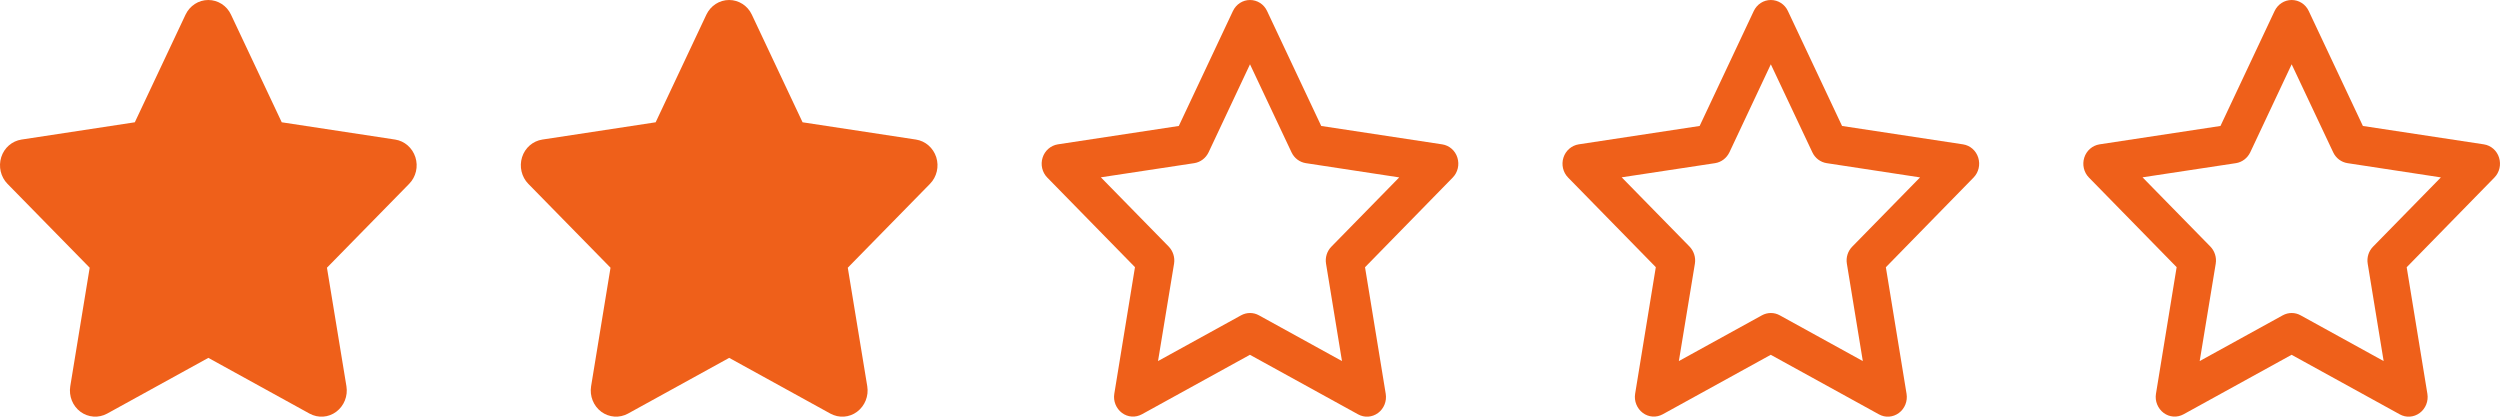 <svg width="96" height="16" viewBox="0 0 96 16" fill="none" xmlns="http://www.w3.org/2000/svg">
<path d="M8.87 0.562C8.71 0.219 8.371 0 7.998 0C7.625 0 7.289 0.219 7.125 0.562L5.177 4.696L0.826 5.359C0.462 5.415 0.159 5.677 0.047 6.037C-0.065 6.396 0.026 6.793 0.287 7.059L3.444 10.28L2.698 14.833C2.638 15.208 2.789 15.589 3.089 15.811C3.389 16.033 3.786 16.061 4.113 15.883L8.001 13.742L11.888 15.883C12.216 16.061 12.613 16.036 12.912 15.811C13.212 15.586 13.364 15.208 13.303 14.833L12.555 10.28L15.712 7.059C15.973 6.793 16.067 6.396 15.951 6.037C15.836 5.677 15.536 5.415 15.173 5.359L10.819 4.696L8.87 0.562Z" fill="#EF601A"/>
<path d="M28.87 0.562C28.71 0.219 28.37 0 27.998 0C27.625 0 27.289 0.219 27.125 0.562L25.177 4.696L20.826 5.359C20.462 5.415 20.159 5.677 20.047 6.037C19.935 6.396 20.026 6.793 20.287 7.059L23.444 10.28L22.698 14.833C22.638 15.208 22.789 15.589 23.089 15.811C23.389 16.033 23.786 16.061 24.113 15.883L28.001 13.742L31.888 15.883C32.216 16.061 32.612 16.036 32.912 15.811C33.212 15.586 33.364 15.208 33.303 14.833L32.555 10.28L35.712 7.059C35.973 6.793 36.067 6.396 35.952 6.037C35.836 5.677 35.536 5.415 35.173 5.359L30.819 4.696L28.87 0.562Z" fill="#EF601A"/>
<path d="M48 0C48.279 0 48.534 0.162 48.655 0.422L50.735 4.837L55.379 5.543C55.652 5.584 55.88 5.781 55.964 6.053C56.049 6.325 55.98 6.618 55.785 6.818L52.417 10.262L53.212 15.124C53.257 15.405 53.145 15.689 52.918 15.858C52.69 16.027 52.393 16.046 52.151 15.911L47.997 13.624L43.85 15.908C43.604 16.043 43.307 16.024 43.083 15.855C42.859 15.686 42.743 15.402 42.789 15.121L43.583 10.259L40.215 6.818C40.018 6.618 39.951 6.321 40.036 6.053C40.121 5.784 40.348 5.587 40.621 5.543L45.266 4.837L47.345 0.422C47.47 0.162 47.721 0 48 0ZM48 2.469L46.409 5.85C46.303 6.071 46.099 6.228 45.86 6.265L42.273 6.809L44.878 9.468C45.044 9.64 45.123 9.884 45.084 10.124L44.468 13.865L47.658 12.108C47.873 11.99 48.131 11.99 48.343 12.108L51.532 13.865L50.92 10.127C50.88 9.887 50.956 9.643 51.126 9.471L53.73 6.812L50.144 6.265C49.907 6.228 49.701 6.075 49.595 5.85L48 2.469Z" fill="#EF601A"/>
<path d="M68 0C68.279 0 68.534 0.162 68.655 0.422L70.735 4.837L75.379 5.543C75.652 5.584 75.879 5.781 75.964 6.053C76.049 6.325 75.98 6.618 75.785 6.818L72.417 10.262L73.212 15.124C73.257 15.405 73.145 15.689 72.918 15.858C72.69 16.027 72.393 16.046 72.151 15.911L67.997 13.624L63.85 15.908C63.604 16.043 63.307 16.024 63.083 15.855C62.859 15.686 62.743 15.402 62.789 15.121L63.583 10.259L60.215 6.818C60.018 6.618 59.951 6.321 60.036 6.053C60.121 5.784 60.348 5.587 60.621 5.543L65.266 4.837L67.345 0.422C67.47 0.162 67.721 0 68 0ZM68 2.469L66.409 5.85C66.302 6.071 66.099 6.228 65.86 6.265L62.273 6.809L64.878 9.468C65.044 9.64 65.123 9.884 65.084 10.124L64.468 13.865L67.658 12.108C67.873 11.99 68.131 11.99 68.343 12.108L71.532 13.865L70.92 10.127C70.88 9.887 70.956 9.643 71.126 9.471L73.73 6.812L70.144 6.265C69.907 6.228 69.701 6.075 69.595 5.85L68 2.469Z" fill="#EF601A"/>
<path d="M88 0C88.279 0 88.534 0.162 88.655 0.422L90.735 4.837L95.379 5.543C95.652 5.584 95.879 5.781 95.964 6.053C96.049 6.325 95.98 6.618 95.785 6.818L92.417 10.262L93.212 15.124C93.257 15.405 93.145 15.689 92.918 15.858C92.69 16.027 92.393 16.046 92.151 15.911L87.997 13.624L83.85 15.908C83.604 16.043 83.307 16.024 83.083 15.855C82.859 15.686 82.743 15.402 82.789 15.121L83.583 10.259L80.215 6.818C80.018 6.618 79.951 6.321 80.036 6.053C80.121 5.784 80.348 5.587 80.621 5.543L85.266 4.837L87.345 0.422C87.47 0.162 87.721 0 88 0ZM88 2.469L86.409 5.85C86.302 6.071 86.099 6.228 85.86 6.265L82.273 6.809L84.878 9.468C85.044 9.64 85.123 9.884 85.084 10.124L84.468 13.865L87.658 12.108C87.873 11.99 88.131 11.99 88.343 12.108L91.532 13.865L90.92 10.127C90.88 9.887 90.956 9.643 91.126 9.471L93.73 6.812L90.144 6.265C89.907 6.228 89.701 6.075 89.595 5.85L88 2.469Z" fill="#EF601A"/>
</svg>
